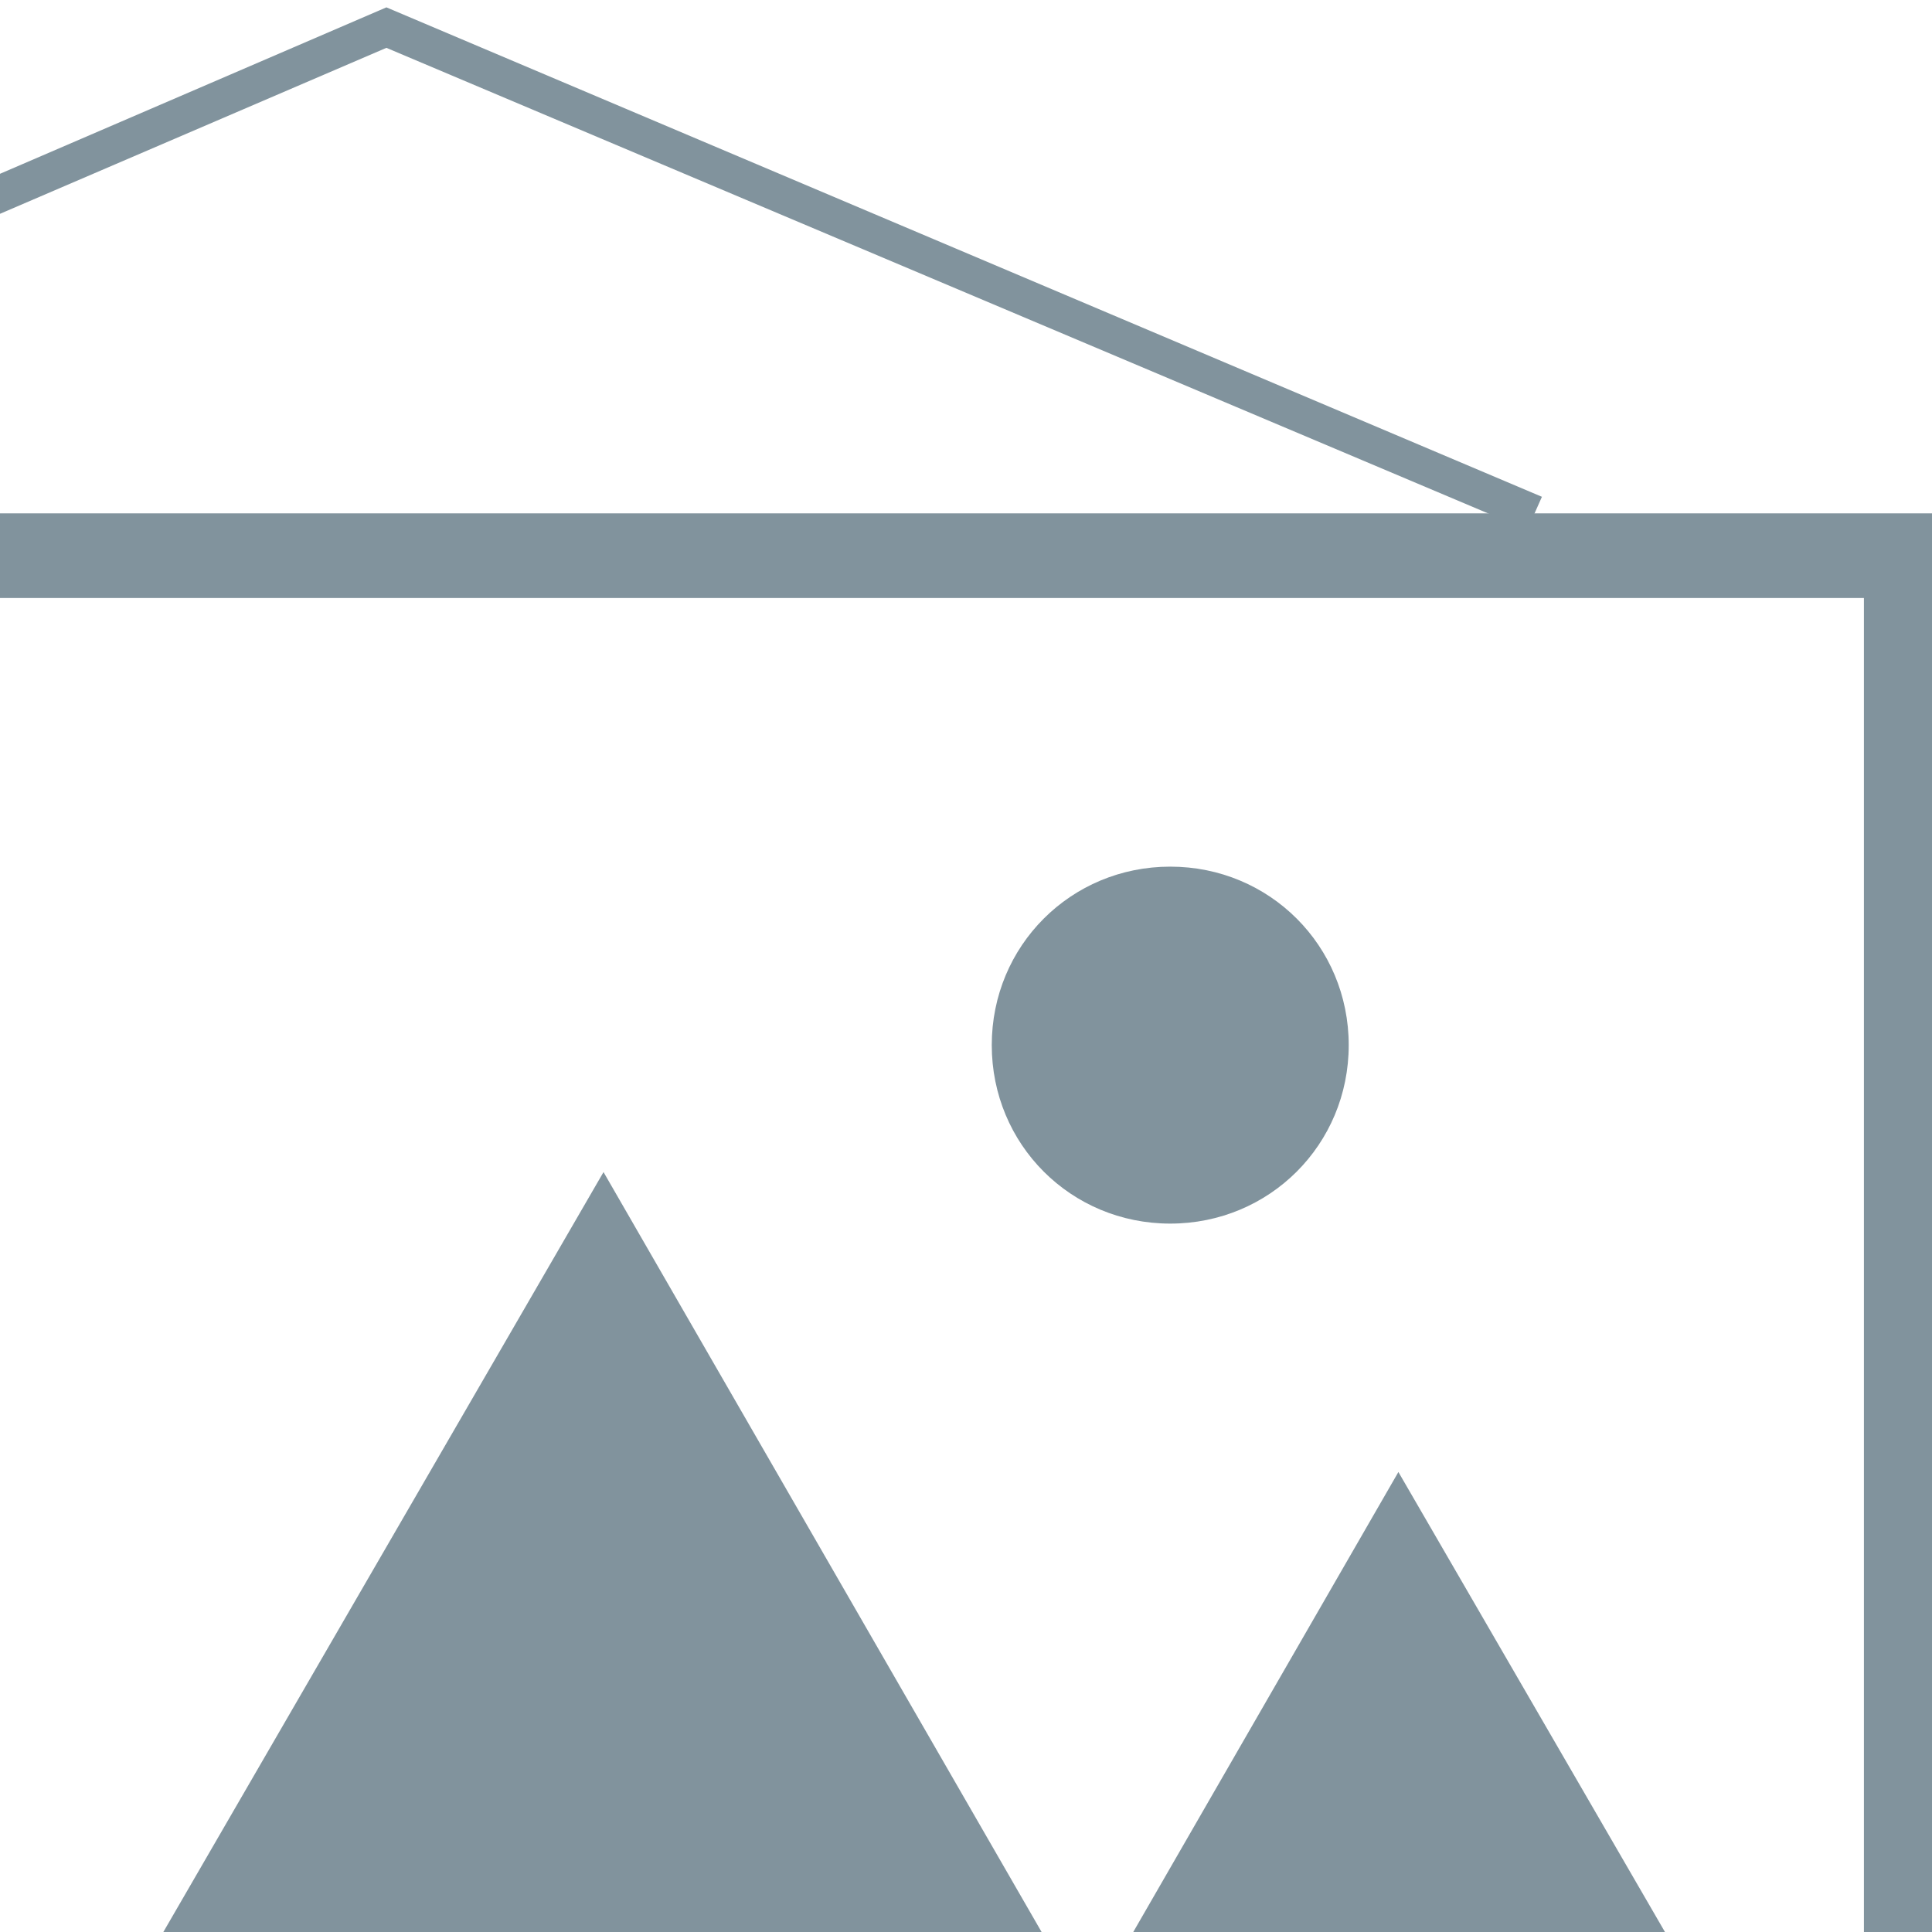 <svg xmlns="http://www.w3.org/2000/svg" xmlns:xlink="http://www.w3.org/1999/xlink" id="Layer_1" x="0px" y="0px" viewBox="0 0 105 105" style="enable-background:new 0 0 105 105;" xml:space="preserve">
<style type="text/css">
	.st0{clip-path:url(#SVGID_2_);}
	.st1{fill:#81939D;}
</style>
<g>
	<defs>
		<rect id="SVGID_1_" x="0" width="105" height="105"></rect>
	</defs>
	<clipPath id="SVGID_2_">
		<use xlink:href="#SVGID_1_" style="overflow:visible;"></use>
	</clipPath>
	<g class="st0">
		<g>
			<path class="st1" d="M105.9,139H-5.2V27.9h111.1V139z M-0.7,134.5h102v-102h-102V134.5z"></path>
		</g>
		<g>
			<g>
				<polygon class="st1" points="2.1,131.7 72,131.7 32.8,63.7 2.1,116.7     "></polygon>
			</g>
			<g>
				<polygon class="st1" points="98.6,119 76,80 46.2,131.7 98.6,131.7     "></polygon>
			</g>
		</g>
		<g>
			<path class="st1" d="M73.3,56.8c0,5.4-4.3,9.7-9.7,9.7c-5.4,0-9.7-4.3-9.7-9.7s4.3-9.7,9.7-9.7C69,47.1,73.3,51.4,73.3,56.8z"></path>
		</g>
	</g>
	<g class="st0">
		<polygon class="st1" points="83,28.8 21,2.6 -24.4,22.1 -25.2,20.3 21,0.4 83.8,27   "></polygon>
	</g>
</g>
</svg>